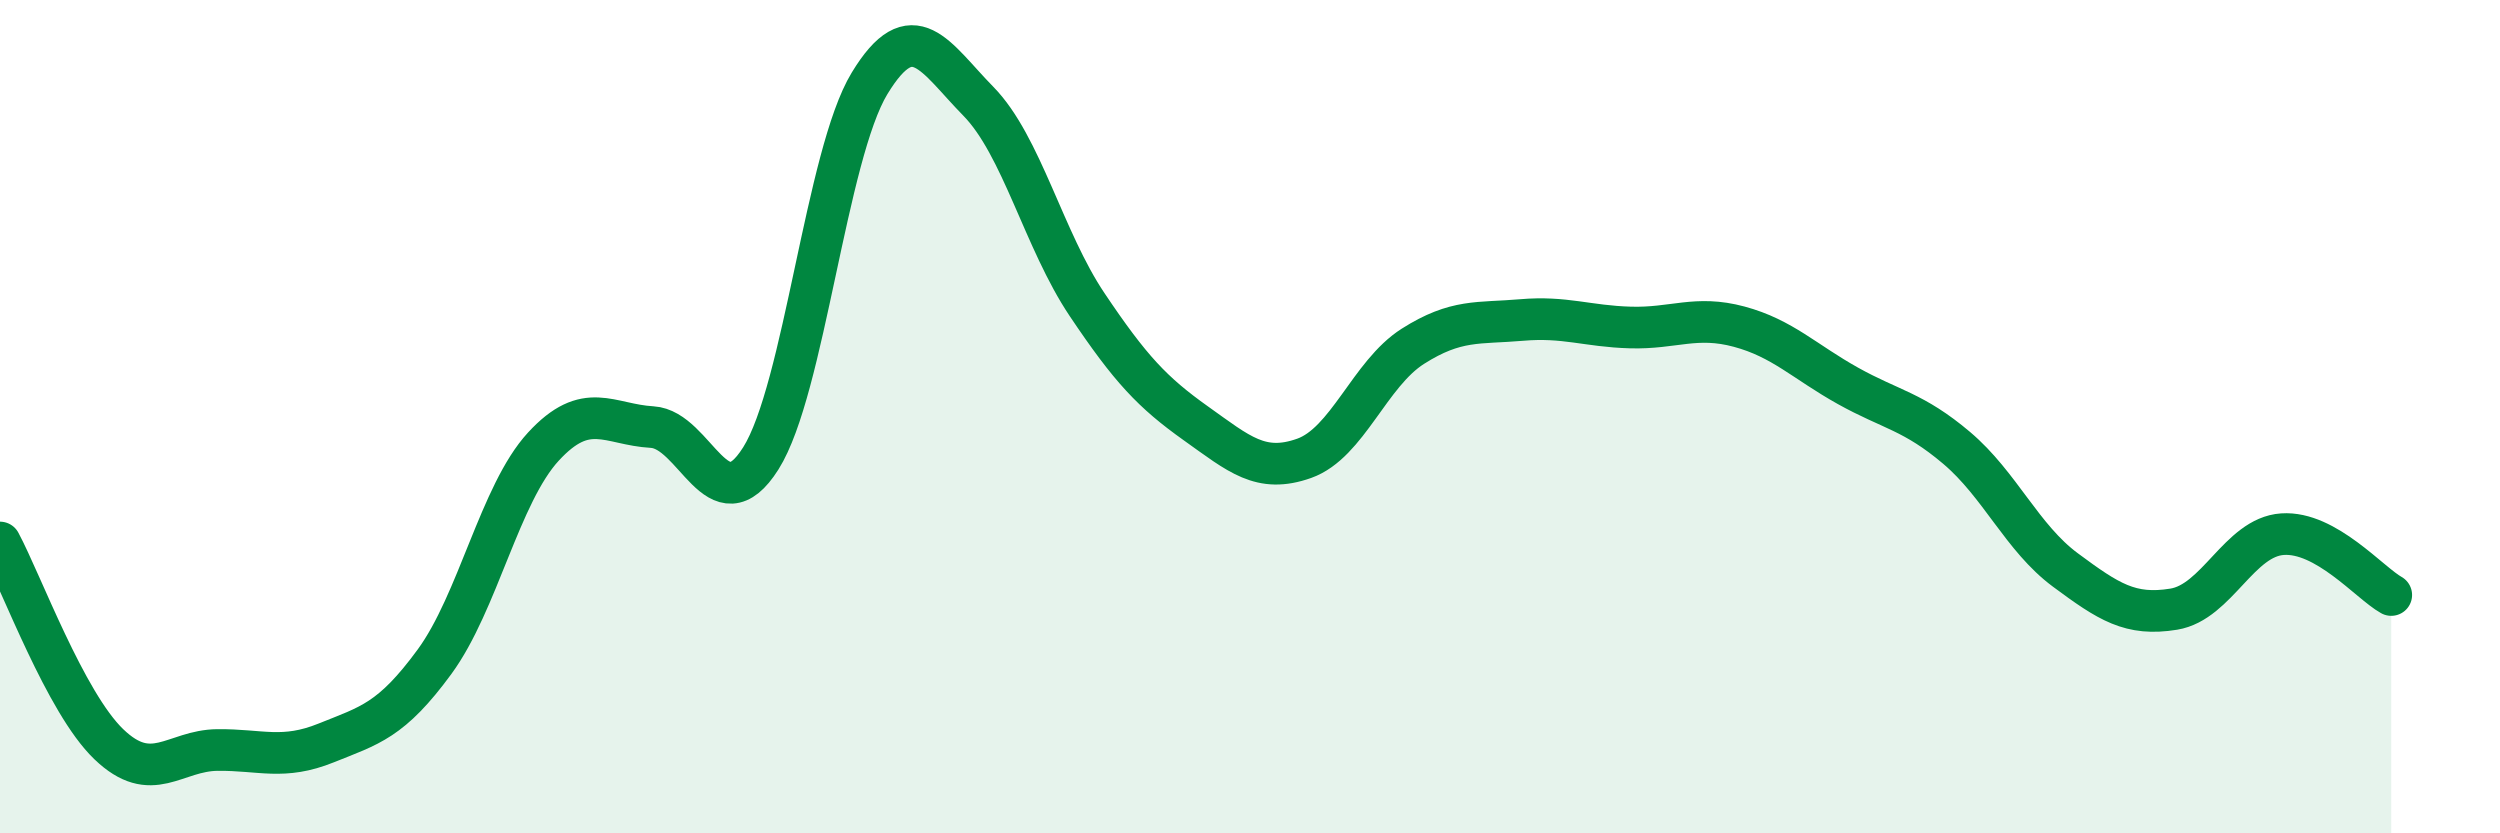 
    <svg width="60" height="20" viewBox="0 0 60 20" xmlns="http://www.w3.org/2000/svg">
      <path
        d="M 0,13.02 C 0.52,13.99 1.57,16.86 2.61,17.86 C 3.65,18.86 4.18,18.01 5.22,18 C 6.26,17.99 6.79,18.25 7.83,17.83 C 8.87,17.41 9.39,17.3 10.43,15.88 C 11.47,14.46 12,11.85 13.04,10.72 C 14.08,9.59 14.61,10.19 15.65,10.25 C 16.69,10.31 17.22,12.65 18.26,11 C 19.3,9.35 19.83,3.71 20.87,2 C 21.91,0.29 22.44,1.37 23.48,2.43 C 24.52,3.49 25.05,5.76 26.09,7.31 C 27.13,8.86 27.66,9.42 28.7,10.16 C 29.74,10.9 30.26,11.37 31.3,11 C 32.34,10.63 32.87,8.97 33.91,8.31 C 34.95,7.65 35.48,7.77 36.52,7.68 C 37.56,7.59 38.09,7.83 39.13,7.86 C 40.17,7.89 40.7,7.56 41.74,7.84 C 42.78,8.12 43.31,8.68 44.35,9.26 C 45.39,9.84 45.92,9.87 46.96,10.75 C 48,11.63 48.53,12.91 49.57,13.68 C 50.61,14.45 51.13,14.79 52.17,14.62 C 53.21,14.45 53.74,12.89 54.78,12.82 C 55.82,12.75 56.87,13.99 57.39,14.28L57.39 20L0 20Z"
        fill="#008740"
        opacity="0.1"
        stroke-linecap="round"
        stroke-linejoin="round"
      />
      <path
        d="M 0,13.02 C 0.52,13.99 1.57,16.86 2.61,17.86 C 3.65,18.86 4.18,18.01 5.22,18 C 6.26,17.99 6.79,18.25 7.83,17.83 C 8.87,17.41 9.39,17.3 10.43,15.88 C 11.47,14.46 12,11.85 13.04,10.72 C 14.08,9.59 14.61,10.19 15.65,10.25 C 16.69,10.31 17.22,12.65 18.26,11 C 19.3,9.35 19.83,3.71 20.87,2 C 21.91,0.29 22.44,1.37 23.48,2.43 C 24.52,3.49 25.05,5.76 26.09,7.31 C 27.13,8.86 27.66,9.42 28.7,10.16 C 29.74,10.9 30.26,11.37 31.3,11 C 32.34,10.63 32.87,8.97 33.91,8.31 C 34.95,7.65 35.48,7.77 36.52,7.68 C 37.56,7.59 38.09,7.83 39.13,7.86 C 40.17,7.89 40.7,7.56 41.74,7.84 C 42.78,8.12 43.31,8.68 44.35,9.26 C 45.39,9.84 45.92,9.87 46.96,10.75 C 48,11.63 48.53,12.91 49.57,13.68 C 50.61,14.45 51.13,14.79 52.17,14.62 C 53.21,14.45 53.74,12.89 54.78,12.82 C 55.82,12.75 56.87,13.99 57.39,14.28"
        stroke="#008740"
        stroke-width="1"
        fill="none"
        stroke-linecap="round"
        stroke-linejoin="round"
      />
    </svg>
  